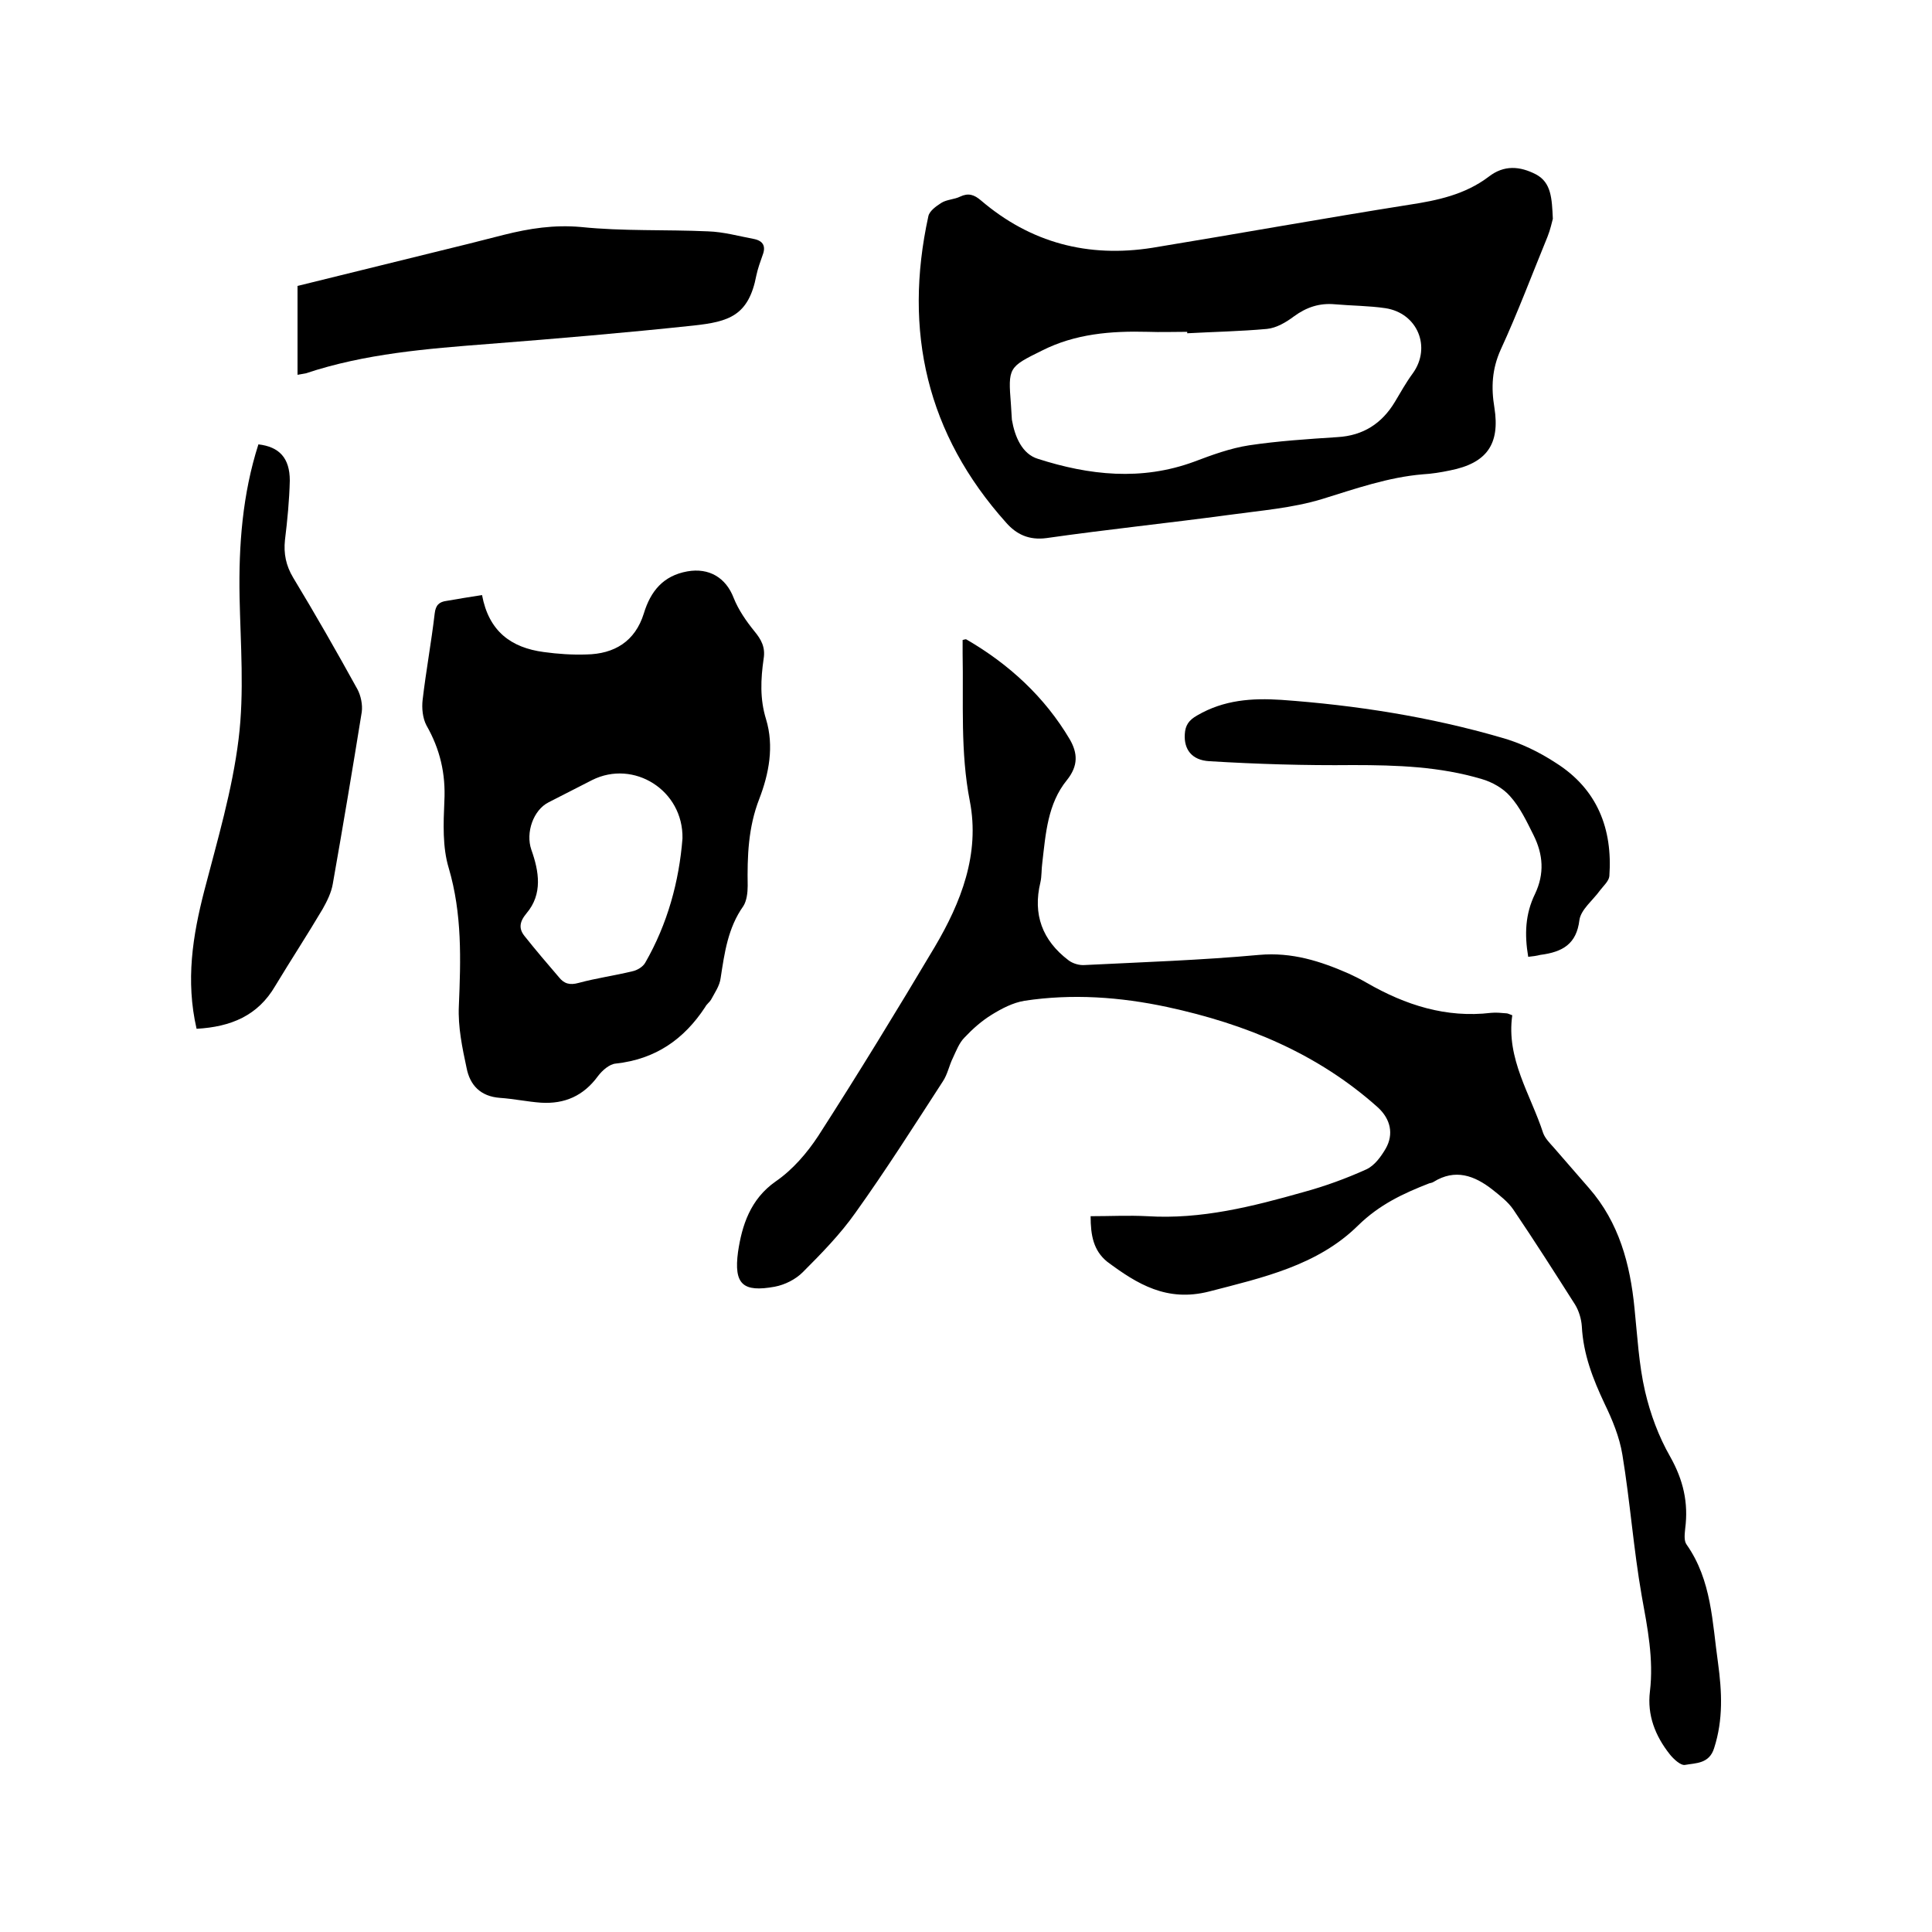 <svg enable-background="new 0 0 400 400" viewBox="0 0 400 400" xmlns="http://www.w3.org/2000/svg"><path d="m225.8 251.8c4.1 0 7.9-.2 11.7 0 11.2.7 21.8-2 32.4-5 4.4-1.2 8.8-2.8 13-4.7 1.7-.8 3-2.6 4-4.3 1.7-3 1-6.1-1.6-8.5-12.5-11.2-27.4-17.3-43.6-20.8-9.8-2.1-19.7-2.8-29.6-1.3-2.4.4-4.7 1.6-6.8 2.9s-3.9 2.9-5.6 4.7c-1.1 1.1-1.7 2.7-2.4 4.2-.8 1.6-1.1 3.4-2.1 4.9-5.9 9.1-11.8 18.4-18.1 27.2-3.1 4.4-7 8.4-10.9 12.3-1.5 1.5-3.7 2.6-5.8 3-6.6 1.2-8.5-.5-7.6-7.2.8-5.4 2.5-10.9 7.8-14.6 3.5-2.4 6.5-5.9 8.8-9.4 8.3-12.9 16.3-26 24.1-39.1 5.5-9.3 9.4-19.3 7.3-30.2-2-10.2-1.3-20.4-1.5-30.6 0-.9 0-1.9 0-2.8.4-.1.7-.2.8-.1 8.8 5.1 16.2 11.9 21.4 20.7 1.6 2.8 1.8 5.4-.6 8.4-4 4.9-4.4 11.1-5.1 17.1-.2 1.4-.1 2.8-.4 4.1-1.6 6.6.4 12 5.8 16.1.9.7 2.3 1.1 3.4 1 12-.6 24.1-1 36.1-2.1 6.8-.6 12.7 1.3 18.6 3.9 1.3.6 2.5 1.2 3.7 1.9 8 4.6 16.4 7.3 25.7 6.2 1-.1 2.1 0 3.2.1.3 0 .6.2 1.2.4-1.3 9 3.8 16.4 6.4 24.4.4 1.1 1.4 2.1 2.2 3 2.4 2.8 4.9 5.6 7.3 8.4 6.2 7.1 8.5 15.7 9.4 24.8.6 5.8.9 11.7 2.2 17.3 1.1 4.7 2.8 9.3 5.2 13.5 2.7 4.8 3.8 9.5 3.1 14.9-.1 1.1-.3 2.5.3 3.3 5.2 7.4 5.3 16.1 6.5 24.5.8 5.9 1.1 11.7-.8 17.6-1 3.3-3.8 3.1-6 3.5-.9.2-2.4-1.2-3.2-2.2-3-3.8-4.7-8.1-4.1-13 .8-6.7-.5-13.2-1.7-19.8-1.7-9.7-2.4-19.5-4-29.2-.6-3.7-2.1-7.3-3.7-10.6-2.4-5.1-4.4-10.2-4.7-16-.1-1.5-.6-3.2-1.4-4.5-4.2-6.6-8.4-13.2-12.8-19.7-1.1-1.6-2.8-2.9-4.3-4.1-3.7-2.9-7.7-4.4-12.2-1.6-.3.2-.6.2-.9.3-5.4 2.1-10.3 4.4-14.7 8.7-8.4 8.3-19.7 10.8-30.9 13.7-8.7 2.2-14.8-1.5-21.1-6.2-2.8-2.3-3.4-5.4-3.4-9.4z"/><path d="m321.5 45.3c-.2.7-.5 2.2-1.1 3.7-3.2 7.8-6.2 15.8-9.7 23.4-1.8 4-2 7.8-1.3 12 1.2 7.6-1.6 11.5-9.2 13-1.9.4-3.8.7-5.6.8-7.2.6-14 3-20.8 5.1-6.2 1.9-12.8 2.4-19.3 3.3-12.6 1.7-25.2 3-37.8 4.8-3.7.5-6.3-.8-8.4-3.2-16.4-18.3-21.3-39.6-16.1-63.4.2-1.1 1.6-2.1 2.7-2.8s2.7-.7 3.9-1.3c1.7-.8 2.9-.4 4.3.8 10.3 8.8 22.2 11.9 35.5 9.8 17.7-2.9 35.4-6.1 53.1-8.9 5.9-.9 11.6-2.1 16.5-5.8 3.2-2.5 6.5-2.2 9.8-.5 3.2 1.7 3.3 5 3.5 9.2zm-75.7 23.7c0-.1 0-.2 0-.3-2.7 0-5.5.1-8.2 0-7.6-.2-15 .4-21.9 3.9-6.9 3.4-7 3.5-6.4 11.1.1 1.1.1 2.1.2 3.2.6 3.5 2.1 7.1 5.4 8.1 10.6 3.4 21.4 4.6 32.3.6 3.7-1.4 7.5-2.8 11.4-3.4 6-.9 12.2-1.3 18.3-1.7 5.3-.3 9.2-2.8 11.9-7.3 1.2-2 2.3-4 3.7-5.9 3.9-5.4 1-12.5-5.7-13.5-3.4-.5-7-.5-10.4-.8-3.2-.3-5.9.6-8.5 2.5-1.6 1.2-3.6 2.4-5.6 2.6-5.5.5-11 .6-16.5.9z"/><path d="m99.8 123.2c1.4 7.5 6 10.9 12.8 11.8 2.9.4 5.9.6 8.8.5 5.8-.1 10.1-2.7 11.9-8.5 1.4-4.6 4-7.8 9-8.7 4.5-.8 8 1.3 9.6 5.5 1 2.5 2.6 4.8 4.3 6.9 1.4 1.7 2.3 3.3 1.9 5.7-.6 4.2-.8 8.3.5 12.5 1.7 5.6.6 11.3-1.4 16.5-2.3 5.9-2.5 11.9-2.4 18 0 1.4-.2 3.1-.9 4.2-3.2 4.5-3.9 9.7-4.7 14.9-.2 1.6-1.2 3-2 4.5-.3.5-.9.9-1.2 1.5-4.4 6.7-10.3 10.8-18.5 11.7-1.3.1-2.8 1.4-3.7 2.6-3 4.1-6.9 5.8-11.8 5.5-2.8-.2-5.6-.8-8.5-1-4-.3-6.2-2.6-6.9-6.2-.9-4.2-1.8-8.5-1.6-12.8.4-9.6.7-19.1-2.1-28.6-1.3-4.3-1.1-9.2-.9-13.8.3-5.7-.9-10.8-3.7-15.7-.8-1.5-1-3.6-.8-5.3.7-6 1.8-11.9 2.5-17.9.2-1.7.9-2.4 2.5-2.6 2.3-.4 4.7-.8 7.3-1.2zm41.5 50.4c.2-10-10.1-16.4-18.7-12.1-3 1.5-6 3.1-9 4.6-3.2 1.6-4.8 6.3-3.6 9.8 1.6 4.5 2.4 9.2-1 13.2-1.5 1.8-1.6 3.2-.4 4.7 2.3 2.9 4.7 5.7 7.1 8.5 1.1 1.4 2.3 1.7 4.1 1.2 3.7-1 7.4-1.5 11.1-2.4 1-.2 2.2-.9 2.7-1.8 4.6-8 7-16.8 7.7-25.7z"/><path d="m40.7 213c-2.3-10-.8-19.3 1.6-28.6 2.7-10.4 5.8-20.8 7.1-31.4 1.2-9.7.4-19.6.2-29.4-.2-10.7.6-21.3 3.9-31.6 4.3.5 6.5 2.8 6.5 7.5-.1 4.1-.5 8.2-1 12.3-.3 2.8.2 5.3 1.7 7.8 4.6 7.6 9 15.3 13.3 23.1.7 1.3 1.1 3.2.9 4.7-1.9 11.8-3.9 23.7-6 35.6-.3 1.8-1.2 3.6-2.1 5.2-3.2 5.4-6.6 10.6-9.8 15.9-3.6 6.2-9.2 8.5-16.3 8.9z"/><path d="m61.6 77.6c0-6.1 0-12.2 0-18.4 9.4-2.3 18.7-4.6 28-6.9 4.9-1.2 9.8-2.4 14.8-3.7 5.2-1.3 10.3-2.1 15.9-1.6 8.7.9 17.5.5 26.3.9 3.2.1 6.4 1 9.6 1.6 1.8.4 2.4 1.5 1.7 3.3-.5 1.4-1 2.8-1.3 4.2-1.6 8.4-5.7 9.6-13 10.4-14.1 1.5-28.2 2.7-42.3 3.8-12.9 1-25.7 2-38 6.1-.6.1-1.1.2-1.7.3z"/><path d="m316.4 198.1c-.8-4.7-.6-8.9 1.4-13 2-4.2 1.7-8.2-.3-12.2-1.4-2.8-2.8-5.8-4.9-8.1-1.4-1.6-3.7-2.9-5.8-3.5-8.7-2.6-17.6-2.9-26.7-2.9-9.9.1-19.8-.2-29.7-.8-3.7-.2-5.3-2.5-5.1-5.6.1-1.8.8-2.9 2.6-3.9 5.5-3.2 11.3-3.6 17.4-3.2 15.4 1.1 30.7 3.5 45.5 7.8 4 1.1 7.9 3 11.4 5.3 8.5 5.4 11.7 13.6 11 23.4-.1 1-1.2 2-1.9 2.9-1.5 2.1-4 4-4.3 6.2-.6 4.9-3.4 6.6-8.1 7.2-.8.2-1.5.3-2.5.4z"/></svg>